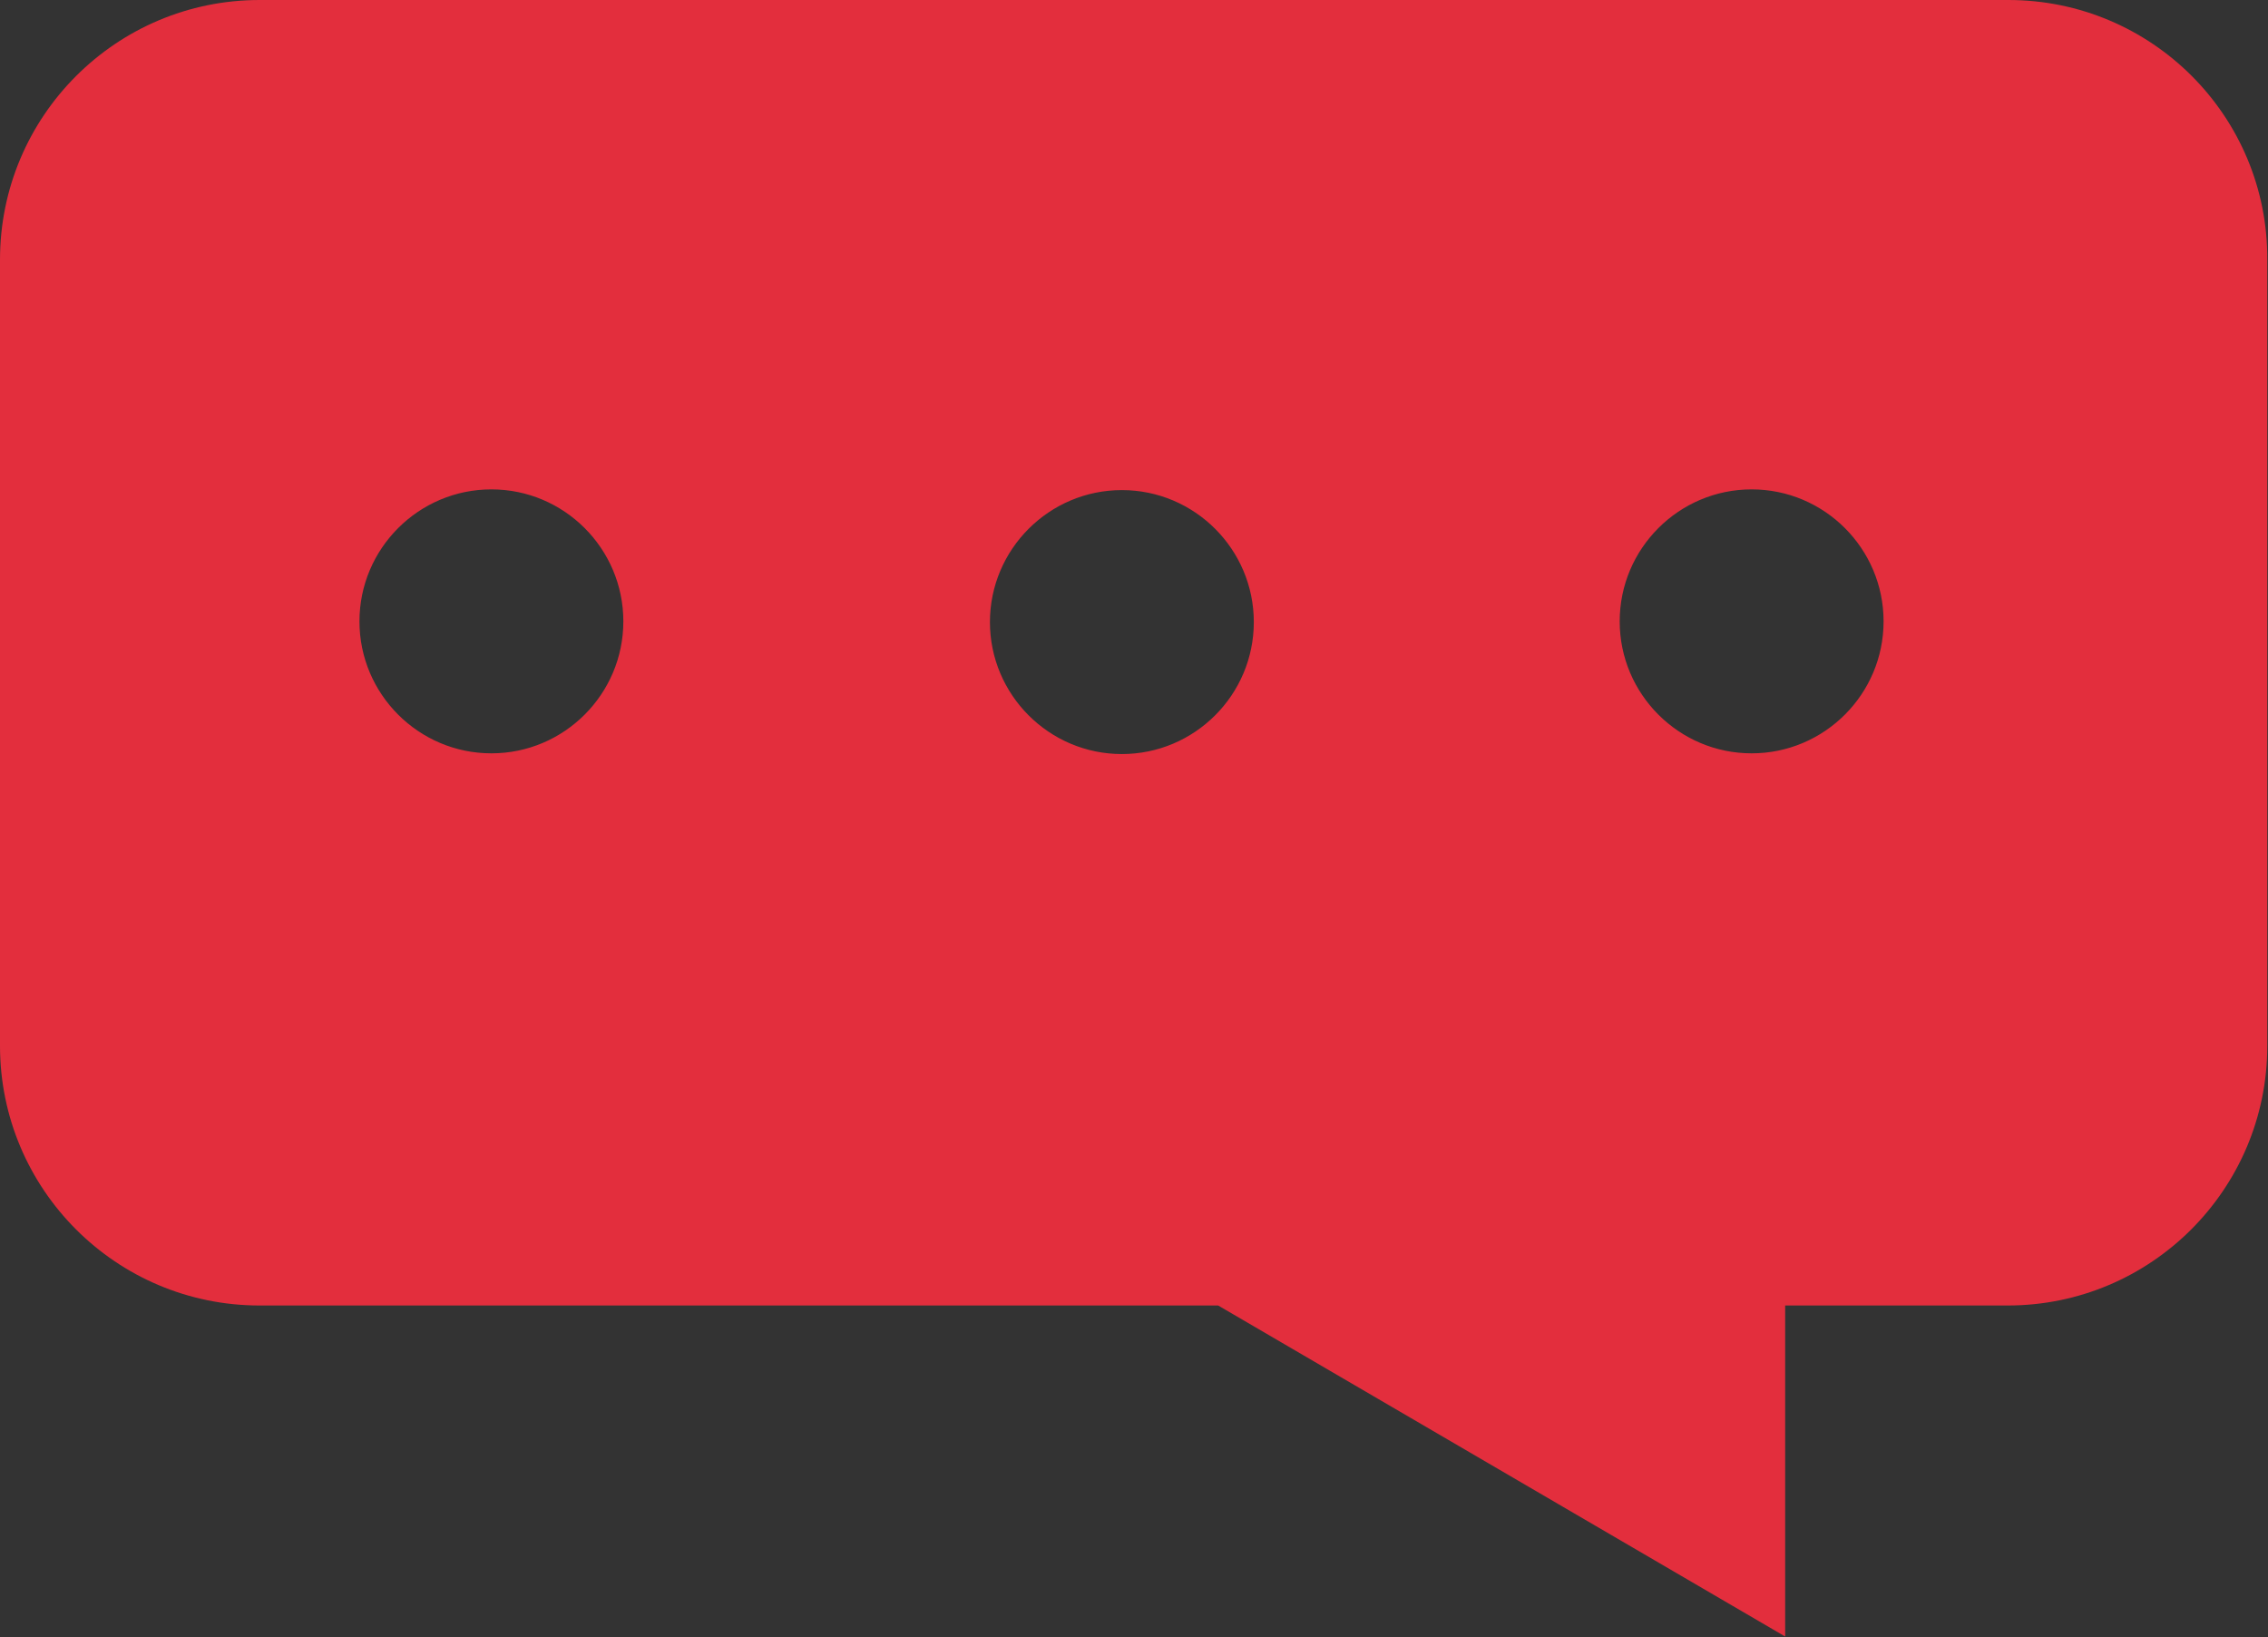   <svg width="100%" height="100%" xmlns="http://www.w3.org/2000/svg" x="0px" y="0px" viewBox="0 0 318 229.5" style="vertical-align: middle; max-width: 100%; width: 100%;">
   <rect x="0" y="0" width="318" height="229.5" fill="#333333" stroke="none"/>
   <g>
    <path d="M-418.7-719.3c0-6.1-0.6-12.1-1.6-17.9H-497v-15h72.6c-13.6-38.5-50.3-66.1-93.4-66.1h0    c-43.1,0-79.8,27.6-93.4,66.1h72.4v15h-76.4c-1.1,5.8-1.6,11.8-1.6,17.9v61.1c0,6.8,0.7,13.4,2,19.8h76.1v15h-71.8    c14.1,37.5,50.3,64.2,92.7,64.2h0c42.4,0,78.6-26.7,92.7-64.2h-71.8v-15h76.1c1.3-6.4,2-13,2-19.8V-719.3z M-538.6-661.2h-78v-15    h78V-661.2z M-538.6-698.9h-78v-15h78V-698.9z M-418.8-661.2h-78v-15h78V-661.2z M-418.8-698.9h-78v-15h78V-698.9z" fill="rgb(227,46,61)">
    </path>
    <rect x="-536.2" y="-546.5" width="37" height="80.3" fill="rgb(227,46,61)">
    </rect>
    <path d="M-440.3-439.2h-154.8c-10.2,0-18.5-8.3-18.5-18.5v0c0-10.2,8.3-18.5,18.5-18.5h154.8    c10.2,0,18.5,8.3,18.5,18.5v0C-421.8-447.5-430.1-439.2-440.3-439.2z" fill="rgb(227,46,61)">
    </path>
    <path d="M-517.6-552.1c-50.7,0-93.8-32.7-109.2-78.2c-1.1-3.1-4-5.2-7.3-5.2l0,0c-5.3,0-9.1,5.2-7.3,10.3    c17.6,51.6,66.4,88.6,123.9,88.6s106.3-37.1,123.9-88.6c1.7-5-2-10.3-7.3-10.3h0c-3.3,0-6.3,2.1-7.3,5.2    C-423.8-584.8-466.9-552.1-517.6-552.1z" fill="rgb(227,46,61)">
    </path>
    <path d="M-840.9-520.5c8.5-26.2,20.5-51,30.8-76.5c10.7-26.5,22.1-52.7,32.8-79.2c3.3-8,6.6-15.7,12.9-21.9    c9.2-8.9,20.1-13.5,32.8-13.7c6.1-0.1,12.3-0.1,18.4,0c2.2,0.1,3.2-0.8,3.9-2.7c2.1-5.8,0.8-11.8,1.1-17.6c0.1-1.1-0.9-1.4-1.5-1.8    c-3.9-2.7-7.5-5.9-10.5-9.6c-0.8-1-1.7-1.4-3-1.3c-1.8,0.1-3.6,0-5.4,0c-7.9-0.2-15.2-5-17.3-12.6c-4.1-14.7-7.9-29.4-11.2-44.2    c-2.3-10.1-0.8-20.2,1.8-30.1c7.1-27.7,25-44.8,52-53.1c3.4-1,7-1.5,10.5-2.3c23.1,0,46.2,0,69.3,0c1.3,1.3,1.7,2.8,1.7,4.6    c0,6-0.7,11.8-2.5,17.5c-0.4,1.2-0.4,2.1,0.3,3.2c9.9,16.7,9.9,34.1,3.3,51.9c-1.5,4.2-3.3,8.2-5,12.3c-0.5,1.2-0.4,1.8,0.8,2.5    c5.3,2.9,7.8,7.4,7,13.4c-0.8,5.8-4.2,9.6-9.9,11c-1.5,0.4-1.7,1.3-1.9,2.5c-2.7,15.9-11,27.9-24.7,36.3c-0.7,0.4-1.6,0.7-1.6,1.8    c0.2,5.2-0.7,10.4,0.9,15.5c0.7,2.2,1.8,3.1,4.3,3.1c8.2,0,16.6-0.8,24.7,0.5c17.4,2.9,29.9,12.6,36.7,28.8    c14.9,35.4,29.5,70.9,44.3,106.4c6.1,14.7,12.3,29.4,18.4,44.1c4.7,11.5,5,23.1,0.1,34.6c-9.4,21.9-35.1,29.2-55.4,15.8    c-1.1-0.7-2.2-1.5-3.3-2.2c-0.7,0.8-0.4,1.6-0.4,2.3c0,14.5,0,29,0,43.5c0,3.8-0.6,4.5-4.3,4.5c-61.4,0-122.9,0-184.3,0    c-3.7,0-4.3-0.7-4.3-4.6c0-14.1,0-28.2,0-42.3c0-1,0-2.1,0-3.1c-1.3-0.2-1.8,0.7-2.6,1.2c-23.4,16.1-52.3,4.9-58.8-22.8    c-0.2-1,0.1-2.2-1-2.8C-840.9-512-840.9-516.2-840.9-520.5z" fill="rgb(227,46,61)">
    </path>
    <path d="M-738.6-609c0-1.2,0-2,0-2.8c0-19.2,0-38.3,0-57.5c0-1.2-1-3.2,1.7-3.1c1.8,0.1,3.7-0.5,3.4,2.5    c-0.2,1.6,1,2.5,2.6,2.5c1.5,0,2.7-0.9,2.5-2.3c-0.3-3.1,1.6-2.9,3.5-2.8c0.7,0,1.5,0.1,2.2,0c1.6-0.2,2.6,0.1,2.4,2.2    c-0.1,1.7,0.9,2.9,2.6,2.9c1.8,0,2.8-1.2,2.7-2.9c-0.1-2,0.8-2.3,2.5-2.2c1.2,0.1,2.3,0.1,3.5,0c1.3-0.1,2.3,0,2.1,1.8    c-0.2,1.8,0.7,3.2,2.6,3.3c1.9,0.1,2.9-1.3,2.8-3.1c-0.1-1.6,0.6-2,2-1.9c1.4,0.1,2.8,0.1,4.1,0c1.4-0.1,1.9,0.4,1.8,1.8    c-0.1,1.8,0.7,3.2,2.6,3.3c1.9,0.1,2.9-1.3,2.8-3.1c-0.1-1.9,0.9-2.1,2.3-2c0.9,0.1,1.9,0.1,2.9,0c1.8-0.1,3.1,0,2.8,2.4    c-0.1,1.5,1,2.6,2.6,2.7c1.6,0.1,2.9-1,2.7-2.5c-0.2-2.8,1.4-2.7,3.3-2.6c0.6,0,1.3,0,1.9,0c1.7-0.1,3.1,0,2.9,2.4    c-0.1,1.5,1,2.6,2.6,2.7c1.8,0,2.9-1.1,2.8-2.8c-0.2-2.2,0.9-2.5,2.6-2.3c0.8,0.1,1.7,0.1,2.5,0c1.7-0.1,3.1-0.1,2.9,2.4    c-0.1,1.7,1.1,2.8,2.9,2.7c1.6-0.1,2.6-1.2,2.5-2.7c-0.3-2.9,1.6-2.2,3.2-2.3c2.6-0.2,1.9,1.7,1.9,3c0,46.1,0,92.1,0,138.2    c0,3.3,1.5,7.8-0.6,9.7c-1.8,1.7-6.2,0.5-9.5,0.5c-27.4,0-54.9,0-82.3,0.1c-2.6,0-3.4-0.4-3.6-3.3c-0.7-7,1.4-12.5,6.1-17.8    c5.3-6,10-12.6,14.8-19.1c1.1-1.5,2.2-2.1,4.1-2.1c9.3,0.1,18.6,0.1,28,0c6.2,0,9.4-3.3,9.1-9.4c-0.1-1.3,0.3-1.5,1.3-1.4    c1.9,0,3.8,0.1,5.7,0c5.4-0.2,8.8-4,8.2-9.4c-0.1-1.2,0.1-1.6,1.2-2c3.5-1.4,5.5-4.1,5.4-7.8c-0.1-3.6-2-6.2-5.4-7.5    c-1.4-0.5-1.3-1.1-1.1-2.3c0.5-5-3-9-8-9c-20-0.1-40,0-60.1,0C-732.6-612.2-735.5-610.8-738.6-609z" fill="rgb(255, 255, 255)">
    </path>
    <path d="M-634.4-796.7c-0.3,7.6,0.6,17.1-0.5,26.5c-2.6,21.8-22,39.3-43.9,39.9c-23,0.6-43.1-15.5-47-37.5    c-0.3-1.9-0.5-3.4,2.2-2.6c0.6,0.2,1.3,0,1.9,0c1.9,0.1,3.5-0.5,3.5-2.7c0-2.2-1.6-2.7-3.5-2.8c-5.6-0.3-8.6-2.7-8.9-7.1    c-0.3-4.4,2.8-8,7.2-8.4c0.9-0.1,1.9,0.1,2.9-0.1c1.4-0.2,2.3-1.2,2.3-2.6c0-1.5-0.9-2.4-2.3-2.7c-0.7-0.2-1.5-0.1-2.2-0.1    c-4,0.1-4,0.1-4-4.1c0.1-5.7-0.4-11.4,1.2-17c1.4-4.7,4-8.3,8.3-10.8c6.2-3.5,12.8-5.3,20-5.3c10.1,0,20.1,0.3,30.2-0.2    c7.9-0.4,15.5-2.1,22.5-5.9c1.7-0.9,2.4-0.3,3.4,0.8c4.2,5.1,6.5,10.9,6.5,17.5C-634.4-814.1-634.4-806.3-634.4-796.7z" fill="rgb(245, 189, 170)">
    </path>
    <path d="M-725.5-750.8c-8.1,1-13.6-2.5-15.6-10.1c-3.6-13.5-7.3-26.9-10.3-40.6c-2.5-11.3-0.9-22.4,2.9-33.4    c2.6-7.6,5.2-15,10.5-21.2c13.6-16,30.4-25.7,52-25.8c18.5,0,37.1,0,55.6-0.1c2.7,0,3.4,0.8,3.2,3.4c-1.6,20.6-12.7,35-34.8,38.1    c-11.2,1.6-22.4,0.6-33.6,0.7c-8.9,0.1-17.2,2-24.8,6.6c-7.3,4.4-10.1,11.3-11.1,19.3c-0.7,5.9-0.4,11.8-0.4,17.8    c0,1.8-0.4,3.2-1.4,4.7c-3.5,5-3.3,10.6,0.3,15.6c0.6,0.8,1.5,1.5,1.5,2.7c0.2,7.6,2.6,14.5,6,21.2    C-725.5-751.4-725.6-751.1-725.5-750.8z" fill="rgb(227,46,61)">
    </path>
    <path d="M-744.2-607.2c0.6,3-0.2,5-2,6.8c-1.3,1.2-1.7,2.8-0.2,4.1c1.6,1.5,3.1,0.8,4.4-0.7    c0.2-0.2,0.5-0.5,0.6-0.7c4.7-7.6,11.4-9.7,20.2-9.4c16.4,0.6,32.8,0.2,49.2,0.2c0.8,0,1.7-0.1,2.5,0c1.5,0.2,2.6,1,2.7,2.6    c0.1,1.8-1.1,2.7-2.8,2.9c-0.8,0.1-1.7,0-2.5,0c-12.8,0-25.6,0-38.4,0c-0.8,0-1.7-0.1-2.5,0.1c-1.5,0.2-2.2,1.2-2.2,2.7    c0,1.4,0.9,2.4,2.3,2.5c0.8,0.1,1.7,0.1,2.5,0.1c14.9,0,29.9,0,44.8,0c1,0,1.9-0.1,2.8,0.1c1.5,0.3,2.5,1.2,2.4,2.9    c-0.1,1.5-1,2.3-2.4,2.5c-0.9,0.1-1.9,0.1-2.9,0.1c-14.9,0-29.9,0-44.8,0c-0.7,0-1.5,0-2.2,0c-1.6,0.1-2.6,1-2.6,2.6    c0,1.6,1,2.5,2.5,2.7c1.3,0.1,2.5,0,3.8,0c12.3,0,24.6,0,36.9,0c0.8,0,1.7,0,2.5,0.1c1.7,0.2,2.8,1.1,2.7,2.9    c-0.1,1.6-1.2,2.4-2.7,2.5c-0.8,0.1-1.7,0-2.5,0c-12.7,0-25.4,0-38.1,0c-0.6,0-1.3,0-1.9,0c-1.9,0-3.2,0.8-3.1,2.8    c0,2,1.4,2.7,3.2,2.7c4.7,0,9.3,0,14,0c4.1,0,8.3,0,12.4,0c1.9,0,3.6,0.4,3.6,2.6c0.1,2.4-1.7,2.8-3.7,2.8c-11.3,0-22.7,0-34,0    c-1.3,0-2.4-0.3-3.5-1.2c-9-7-18.1-14-27.2-20.9c-1.3-1-1.7-1.7-1-3.4C-749.5-598.6-747.3-602.9-744.2-607.2z" fill="rgb(241, 194, 164)">
    </path>
    <path d="M-625.8-594.6c10.7-2.5,17.9,2.5,23.6,10.9c2,3,4.5,5.6,6.9,8.3c1.1,1.3,1.4,2-0.2,3.2    c-6.5,4.9-12.9,9.9-19.4,14.9c-0.8,0.6-1.5,1-2.6,0.9c-5.8-0.1-11.6-0.1-17.5,0c-2.5,0.1-2.3-1.2-2.4-2.9c0-1.7,0.1-3,2.3-2.6    c0.4,0.1,0.8,0,1.3,0c2,0.1,3.8-0.4,3.8-2.7c0-2.3-1.8-2.9-3.8-2.8c-2.1,0.1-4,0.3-3.7-2.9c0.2-1.9,0.6-2.7,2.5-2.5    c0.6,0.1,1.3,0,1.9,0c1.9-0.1,3.1-1,3.1-2.9c-0.1-1.7-1.3-2.6-3-2.6c-0.6,0-1.3-0.1-1.9,0c-2.3,0.4-2.5-0.9-2.5-2.8    c-0.1-2,0.5-3,2.6-2.7c0.6,0.1,1.3,0,1.9,0c1.7-0.1,2.9-1,2.9-2.7c0-1.7-1.1-2.6-2.8-2.7c-0.4,0-0.8,0-1.3,0    c-3.1,0-4.1-1.5-3.3-4.5c0.3-1.2,1.2-1,2-1C-632.2-594.6-629-594.6-625.8-594.6z" fill="rgb(241, 194, 164)">
    </path>
    <path d="M-702.6-729.8c13.6,6,27.1,6.4,41,1.4c0.3,5.6-0.6,11.2,1.9,16.5c-15,0-29.7,0-44.6,0    C-701.9-717.7-702.9-723.6-702.6-729.8z" fill="rgb(245, 189, 170)">
    </path>
    <path d="M-629.1-805.3c0-5.3-0.1-10.5,0-15.8c0.2-8.1-2.3-15.2-7.4-21.4c-1.4-1.7-1.2-2.3,0.4-3.6    c3.6-2.9,6-6.8,8.7-11C-618.4-839.2-620.6-822.2-629.1-805.3z" fill="rgb(227,46,61)">
    </path>
    <path d="M-591-484.2c0-3.5-1-6.3-2.9-9.3c-10.6-16.3-20.8-32.9-31.2-49.4c-2.7-4.2-2.7-4.2,0.9-7.5    c0.1-0.1,0-0.4,0-0.6c-3.5,0-7,0.2-10.5-0.1c-2.3-0.1-2.8,0.7-2.8,2.9c0.1,9.3,0.1,18.6,0,28c0,4.3-0.5,4.7-4.7,4.7    c-20.6,0-41.3,0-61.9,0c-12,0-23.9,0-35.9,0c-3,0-4.3-1.2-4.2-4.1c0.1-2.3,0-4.5,0-7.6c-9.9,13.1-19.3,25.5-28.8,37.9    c-0.1,16.2-0.1,32.4-0.2,48.6c0,2.4,1.6,1.8,2.8,1.8c58.8,0,117.6,0,176.4,0c0.9,0,2.2,0.7,2.7-0.8h0h0    C-591.1-454.6-591.1-469.4-591-484.2z" fill="rgb(234, 85, 60)">
    </path>
    <path d="M-613.4-642.6c-0.7,2.7-1.4,5.2-2.1,7.8c-2.9,10.7-5.9,21.4-8.8,32.1c-0.1,0.4-0.3,0.8-0.4,1.2    c-0.2,1.4-1.1,1.7-2.3,1.5c-1.8-0.4-0.6-1.5-0.4-2.2c2.8-10.3,5.6-20.6,8.4-30.9c0.8-3.1,1.7-6.1,2.5-9.2c0.2-0.9,0.5-1.6,1.7-1.5    C-614-643.7-613.3-643.5-613.4-642.6z" fill="rgb(224, 151, 85)">
    </path>
    <path d="M-629.1-776c0-4.8,0-9.2,0-13.6c0-2.2,1.2-1.2,2-0.7c2.7,1.6,4.2,4,4,7.1    C-623.3-779.8-625.2-777.4-629.1-776z" fill="rgb(245, 189, 171)">
    </path>
    <path d="M-529.1-521.2c-1.6-8.2-5.5-15.5-8.6-23.2c-19-46-37.9-92-57.4-137.7c-6.2-14.4-18.2-22.5-34.1-24    c-1.4-0.1-2.7-0.2-4.1-0.2c-32.4,0-64.8,0-97.3,0c-1.4,0-2.7,0.1-4.1,0.2c-1.3,0.1-2.5,0.1-3.8,0.4c-15.2,3.3-25.6,11.9-31.6,26.5    c-17.3,42.2-35,84.2-52.5,126.3c-3.7,8.8-7.6,17.5-10.8,26.5c-5.4,15.6-0.1,32.6,12.4,41.1c14.1,9.6,33.8,5.6,45.2-9.2    c17-22.1,33.9-44.2,51-66.2c1.6-2.1,1-2.8-0.7-4.1c-9.5-7.2-19.1-14.5-28.4-21.9c-2.2-1.8-3.1-1.5-4.8,0.6    c-15.6,20.5-31.3,40.8-47,61.2c-1.2,1.5-2.4,3.4-4.6,1.7c-2-1.4-1.2-3.1,0.1-4.6c16.8-21.8,33.6-43.6,50.3-65.5    c1.1-1.5,3.2-1.5,3.9-3.4c2.3-6.2,5.9-11.7,9.9-16.9c1.1-1,2.1-1.9,2.1-3.6c-0.1-19.4-0.1-38.8-0.1-58.2l0,0    c1.7-3.7,5.1-2.2,7.8-2.3c2.1,0,3.2-0.3,2.9-2.7c-0.2-1.8,0.6-3.2,2.6-3.3c2-0.1,2.9,1.3,2.7,3.1c-0.3,2.6,0.8,3.1,3.1,2.8    c0.9-0.1,1.9-0.1,2.9,0c1.6,0.1,2.4-0.3,2.2-2.1c-0.2-2,0.3-3.8,2.7-3.8c2.4,0,2.9,1.8,2.7,3.8c-0.1,1.6,0.4,2.4,2.1,2.1    c0.9-0.1,1.9-0.1,2.9,0c2.1,0.2,3.5-0.1,3.1-2.8c-0.3-1.8,0.7-3.2,2.7-3.2c1.9,0,2.9,1.4,2.7,3.2c-0.4,2.7,0.9,3,3.1,2.7    c0.8-0.1,1.7-0.1,2.5,0c1.7,0.2,2.6-0.2,2.4-2.2c-0.2-2,0.4-3.8,2.8-3.7c2.3,0.1,2.9,1.9,2.7,3.9c-0.2,1.7,0.5,2.3,2.2,2.1    c1.1-0.1,2.3-0.2,3.5,0c1.8,0.2,2.5-0.4,2.3-2.3c-0.2-2,0.5-3.8,2.8-3.7c2.1,0.1,2.8,1.7,2.6,3.6c-0.2,2.1,0.6,2.6,2.5,2.3    c0.9-0.1,1.9-0.1,2.9,0c1.8,0.2,2.8-0.1,2.6-2.3c-0.2-2,0.6-3.7,2.9-3.7c2.1,0.1,2.8,1.8,2.5,3.7c-0.3,2.2,0.8,2.5,2.6,2.3    c0.8-0.1,1.7-0.1,2.5,0c2.1,0.3,3.1-0.3,2.9-2.7c-0.2-1.8,0.7-3.2,2.6-3.3c2.1-0.1,3,1.4,2.8,3.4c-0.3,2.2,0.5,2.9,2.6,2.6    c0.9-0.1,1.9,0,2.9,0c4.6,0,5,0.4,5,4.8c0,23.4,0,46.8,0,70.2c0,3.3,0.3,3.4,3.6,2.3c0.1-0.1,0.2-0.3,0.2-0.5h0c0.3-1,0.8-2,1-3    c3.5-12.8,6.9-25.5,10.4-38.3c2.6-9.5,1.6-8.7,10.9-6.1c4.2,1.2,4.6,1.7,3.4,6c-3.6,13.3-7.3,26.6-10.9,39.8    c-0.3,1.2-1.4,2.7,1.3,2.6c6.1-0.2,10.7,2.5,14.5,7.2c3.8,4.8,7.8,9.5,11.8,14.1c0.6,0.7,0.9,2.2,2.4,1.1c2.7-2,4-0.2,5.3,1.8    c9.9,15.9,19.9,31.8,29.8,47.7c1.1,1.7,2.2,3.5-0.1,4.9c-2.3,1.5-3.4-0.4-4.5-2c-0.8-1.3-1.6-2.5-2.4-3.8    c-8.4-13.5-16.9-26.9-25.2-40.4c-1.3-2.1-2-2.2-3.9-0.7c-9.6,7.5-19.2,14.9-29,22.3c-1.7,1.3-1.8,2.2-0.7,4    c6.8,10.6,13.4,21.4,20.1,32c3.4,5.5,6.8,11,10.5,16.3c8.8,12.4,24.1,18,37.4,14C-535.3-486.3-525.7-503.5-529.1-521.2z" fill="rgb(234, 85, 60)">
    </path>
    <path d="M-666.7-779.4c0,5.6,0.1,11.2,0,16.8c-0.1,4.8-3.8,8.7-8.5,9.1c-5,0.4-9.3-2.6-10.4-7.4    c-0.4-2-0.6-4.1,1.9-4.6c2.3-0.5,3.1,1.1,3.4,3.1c0.4,2.5,2.1,3.8,4.5,3.5c2.6-0.3,3.8-2.1,3.8-4.7c0-10,0-20.1,0-30.1    c0-2.2-0.9-5.4,2.5-5.5c3.7-0.1,2.8,3.3,2.8,5.5C-666.6-788.9-666.7-784.1-666.7-779.4C-666.7-779.4-666.7-779.4-666.7-779.4z" fill="rgb(227,46,61)">
    </path>
    <path d="M-650.5-816.8c3.5,0.3,6.5,0.9,9.3,2.2c1.5,0.7,3.1,1.7,2,3.9c-1,2.1-2.6,1.9-4.3,1.1    c-4.4-2-8.8-2.1-13.2,0c-1.7,0.8-3.1,0.7-4-1c-0.9-1.7,0.3-2.8,1.6-3.7C-656.4-816.2-653.2-816.2-650.5-816.8z" fill="rgb(227,46,61)">
    </path>
    <path d="M-701.8-816.1c2.7,0,5.2,0.5,7.7,1.4c1.6,0.6,3.2,1.8,2.4,3.8c-0.7,2-2.3,1.9-4.2,1.3    c-4.3-1.4-8.7-1.2-13,0.1c-2.2,0.6-3.8,0.2-4.3-1.7c-0.5-1.9,0.9-3,2.8-3.5C-707.7-815.5-704.8-816.1-701.8-816.1z" fill="rgb(227,46,61)">
    </path>
    <path d="M-651.3-788.8c-2.5-0.1-4.6-2.3-4.5-4.7c0.1-2.5,2.3-4.5,4.9-4.3c2.4,0.1,4.4,2.2,4.4,4.6    C-646.6-790.8-648.8-788.7-651.3-788.8z" fill="rgb(227,46,61)">
    </path>
    <path d="M-701.2-797.9c2.5,0,4.6,2.2,4.6,4.7c-0.1,2.5-2.3,4.5-4.8,4.4c-2.4-0.1-4.4-2.2-4.4-4.5    C-705.9-795.8-703.8-797.9-701.2-797.9z" fill="rgb(227,46,61)">
    </path>
   </g>
   <g>
    <rect x="-1073.9" y="874.6" width="137.3" height="137.3" fill="rgb(255, 255, 255)">
    </rect>
   </g>
   <g>
    <rect x="-1007.1" y="853.8" transform="matrix(0.703 -0.711 0.711 0.703 -969.416 -434.664)" width="3" height="181" fill="rgb(227,46,61)">
    </rect>
   </g>
   <g>
    <rect x="-1095.2" y="943.6" transform="matrix(0.703 -0.711 0.711 0.703 -970.209 -433.813)" width="181" height="3" fill="rgb(227,46,61)">
    </rect>
   </g>
   <polygon style="stroke: rgb(0, 0, 0); stroke-width: 4; stroke-miterlimit: 10;" points="-82.5,534.3 -317.7,483.4 -215.9,702.8    -211.1,589.9 -81.3,691.1 -65,670.1 -194.1,569.3" fill="rgb(255, 255, 255)">
   </polygon>
   <polygon points="197.4,-261.8 -116.6,-42.2 40.4,-42.2" fill="rgb(227,46,61)">
   </polygon>
   <path d="M281.6,0H36.4C16.3,0,0,16.3,0,36.4v110.2c0,20.1,16.3,36.4,36.4,36.4h134.4l79.5,46.4v-46.4h31.2   c20.1,0,36.4-16.3,36.4-36.4V36.4C318,16.3,301.7,0,281.6,0z M157.3,68.7c10.2,0,18.5,8.3,18.5,18.5s-8.3,18.5-18.5,18.5   c-10.2,0-18.5-8.3-18.5-18.5S147.1,68.7,157.3,68.7z M68.9,105.6c-10.2,0-18.5-8.3-18.5-18.5s8.3-18.5,18.5-18.5s18.5,8.3,18.5,18.5   S79.1,105.6,68.9,105.6z M245.6,105.6c-10.2,0-18.5-8.3-18.5-18.5s8.3-18.5,18.5-18.5c10.2,0,18.5,8.3,18.5,18.5   S255.8,105.6,245.6,105.6z" fill="rgb(227,46,61)">
   </path>
   <polygon points="318,386.3 76.6,627.7 563.4,627.7" fill="rgb(227,46,61)">
   </polygon>
   <polygon points="666.1,1005.3 320,763.9 320,1250.7" fill="rgb(227,46,61)">
   </polygon>
   <rect x="-458.6" y="1091.3" width="240.2" height="1228" fill="rgb(230, 230, 230)">
   </rect>
   <g>
    <g>
     <path d="M-306.1,1341.8H-399c-12.3,0-22.2-10-22.2-22.2v-92.9c0-12.3,10-22.2,22.2-22.2h92.9     c12.3,0,22.2,10,22.2,22.2v92.9C-283.9,1331.9-293.9,1341.8-306.1,1341.8z" fill="rgb(227,46,61)">
     </path>
    </g>
    <g>
     <path d="M-145,1308.3h-184.6c-19.4,0-35.2-15.7-35.2-35.2l0,0c0-19.4,15.7-35.2,35.2-35.2H-145     c19.4,0,35.2,15.7,35.2,35.2l0,0C-109.9,1292.6-125.6,1308.3-145,1308.3z" fill="rgb(234, 85, 60)">
     </path>
    </g>
    <g>
     <path d="M-145,1310.3h-184.6c-20.5,0-37.2-16.7-37.2-37.2s16.7-37.2,37.2-37.2H-145     c20.5,0,37.2,16.7,37.2,37.2S-124.5,1310.3-145,1310.3z M-329.7,1240c-18.3,0-33.2,14.9-33.2,33.2s14.9,33.2,33.2,33.2H-145     c18.3,0,33.2-14.9,33.2-33.2s-14.9-33.2-33.2-33.2H-329.7z" fill="rgb(227,46,61)">
     </path>
    </g>
   </g>
   <g>
    <g>
     <path d="M-306.1,1740.9H-399c-12.3,0-22.2-10-22.2-22.2v-92.9c0-12.3,10-22.2,22.2-22.2h92.9     c12.3,0,22.2,10,22.2,22.2v92.9C-283.9,1730.9-293.9,1740.9-306.1,1740.9z" fill="rgb(227,46,61)">
     </path>
    </g>
    <g>
     <path d="M-145,1707.3h-184.6c-19.4,0-35.2-15.7-35.2-35.2v0c0-19.4,15.7-35.2,35.2-35.2H-145     c19.4,0,35.2,15.7,35.2,35.2v0C-109.9,1691.6-125.6,1707.3-145,1707.3z" fill="rgb(234, 85, 60)">
     </path>
    </g>
    <g>
     <path d="M-145,1709.3h-184.6c-20.5,0-37.2-16.7-37.2-37.2s16.7-37.2,37.2-37.2H-145     c20.5,0,37.2,16.7,37.2,37.2S-124.5,1709.3-145,1709.3z M-329.7,1639c-18.3,0-33.2,14.9-33.2,33.2s14.9,33.2,33.2,33.2H-145     c18.3,0,33.2-14.9,33.2-33.2s-14.9-33.2-33.2-33.2H-329.7z" fill="rgb(227,46,61)">
     </path>
    </g>
   </g>
   <g>
    <g>
     <path d="M-306.1,2131.8H-399c-12.3,0-22.2-10-22.2-22.2v-92.9c0-12.3,10-22.2,22.2-22.2h92.9     c12.3,0,22.2,10,22.2,22.2v92.9C-283.9,2121.8-293.9,2131.8-306.1,2131.8z" fill="rgb(227,46,61)">
     </path>
    </g>
    <g>
     <path d="M-145,2098.3h-184.6c-19.4,0-35.2-15.7-35.2-35.2v0c0-19.4,15.7-35.2,35.2-35.2H-145     c19.4,0,35.2,15.7,35.2,35.2v0C-109.9,2082.5-125.6,2098.3-145,2098.3z" fill="rgb(234, 85, 60)">
     </path>
    </g>
    <g>
     <path d="M-145,2100.3h-184.6c-20.5,0-37.2-16.7-37.2-37.2c0-20.5,16.7-37.2,37.2-37.2H-145     c20.5,0,37.2,16.7,37.2,37.2C-107.9,2083.6-124.5,2100.3-145,2100.3z M-329.7,2030c-18.3,0-33.2,14.9-33.2,33.2     c0,18.3,14.9,33.2,33.2,33.2H-145c18.3,0,33.2-14.9,33.2-33.2c0-18.3-14.9-33.2-33.2-33.2H-329.7z" fill="rgb(227,46,61)">
     </path>
    </g>
   </g>
  </svg>
